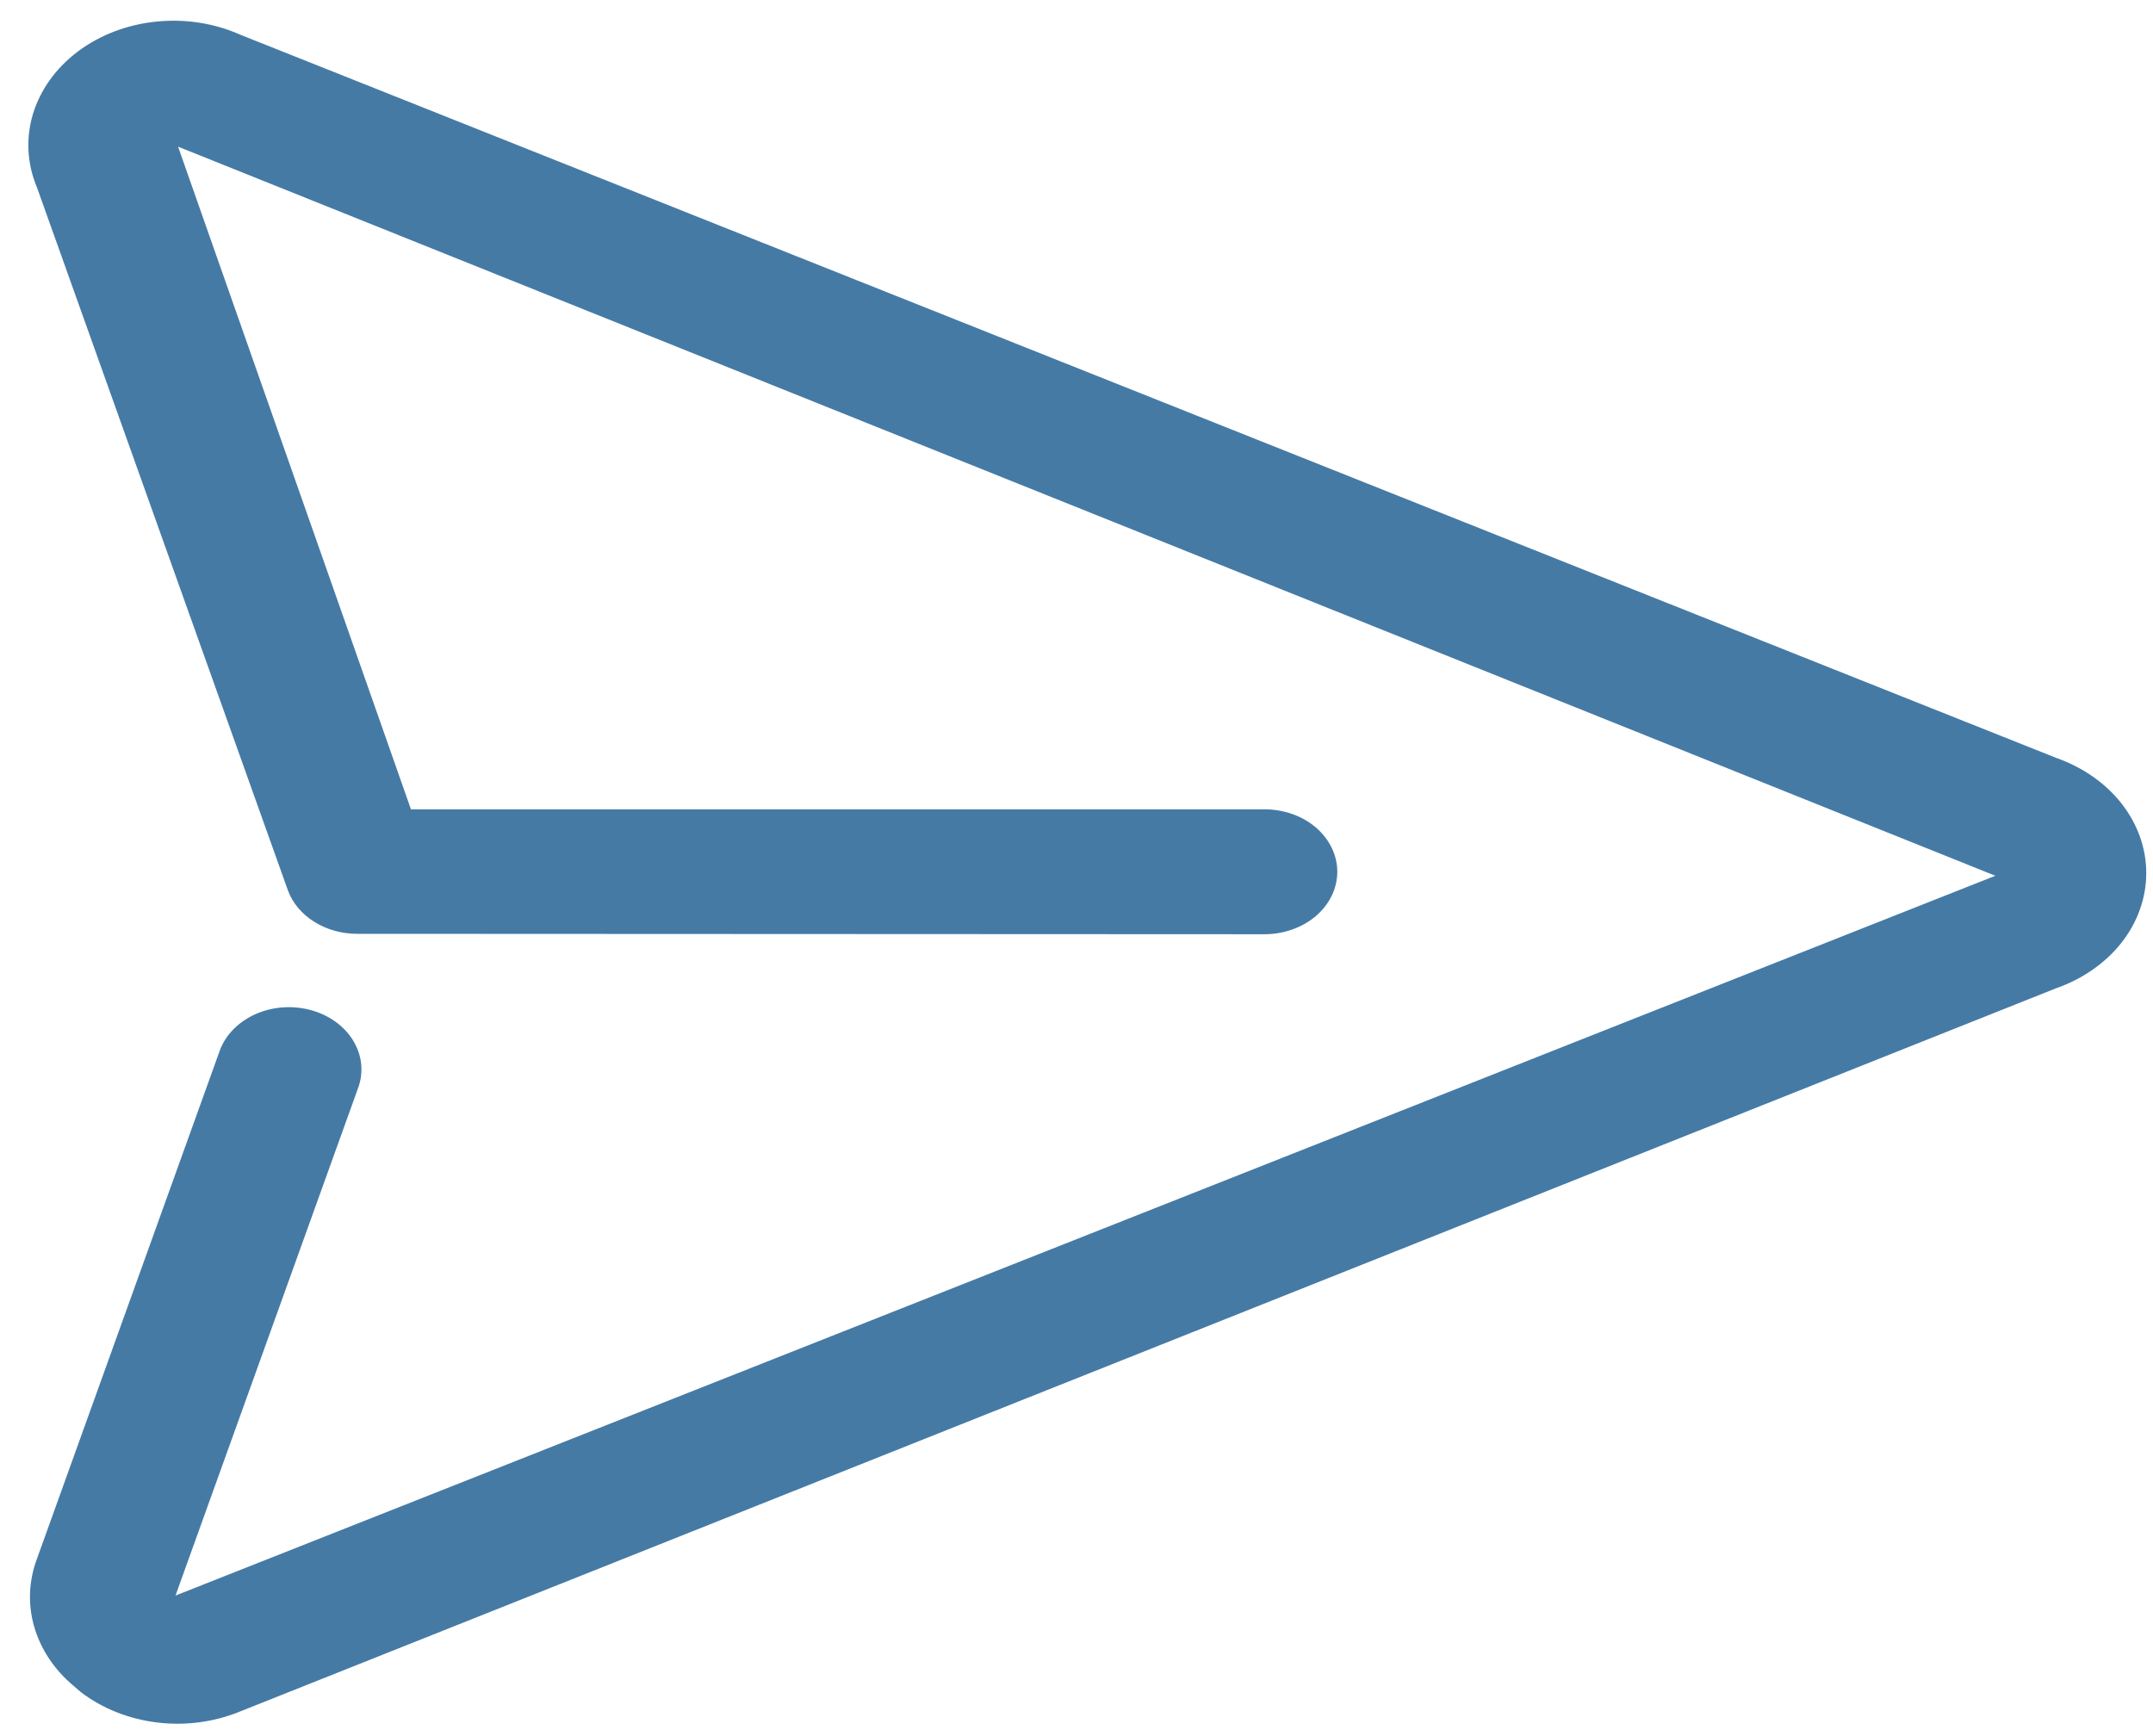 <svg width="31" height="25" viewBox="0 0 31 25" fill="none" xmlns="http://www.w3.org/2000/svg">
<path d="M1.058 24.275C0.78 24.042 0.585 23.747 0.492 23.423C0.399 23.1 0.414 22.761 0.533 22.444L3.17 15.113C3.257 14.891 3.442 14.708 3.685 14.601C3.927 14.495 4.209 14.474 4.47 14.544C4.73 14.613 4.949 14.768 5.078 14.973C5.208 15.179 5.239 15.42 5.164 15.645L2.527 22.976L28.73 12.611L2.564 2.112L5.917 11.654L18.206 11.654C18.484 11.654 18.751 11.748 18.948 11.917C19.144 12.086 19.255 12.315 19.255 12.553C19.255 12.792 19.144 13.021 18.948 13.19C18.751 13.358 18.484 13.453 18.206 13.453L5.142 13.447C4.919 13.447 4.703 13.386 4.523 13.273C4.344 13.161 4.211 13.002 4.145 12.82L0.533 2.701C0.39 2.361 0.369 1.993 0.474 1.643C0.58 1.293 0.805 0.979 1.122 0.741C1.439 0.503 1.833 0.353 2.251 0.311C2.669 0.268 3.092 0.335 3.465 0.502L29.602 10.912C29.986 11.047 30.316 11.276 30.548 11.572C30.779 11.868 30.903 12.216 30.903 12.572C30.903 12.929 30.779 13.277 30.548 13.573C30.316 13.868 29.986 14.098 29.602 14.232L3.465 24.642C3.092 24.797 2.674 24.854 2.264 24.804C1.853 24.754 1.469 24.601 1.161 24.364L1.058 24.275Z" fill="#457AA5"/>
</svg>

